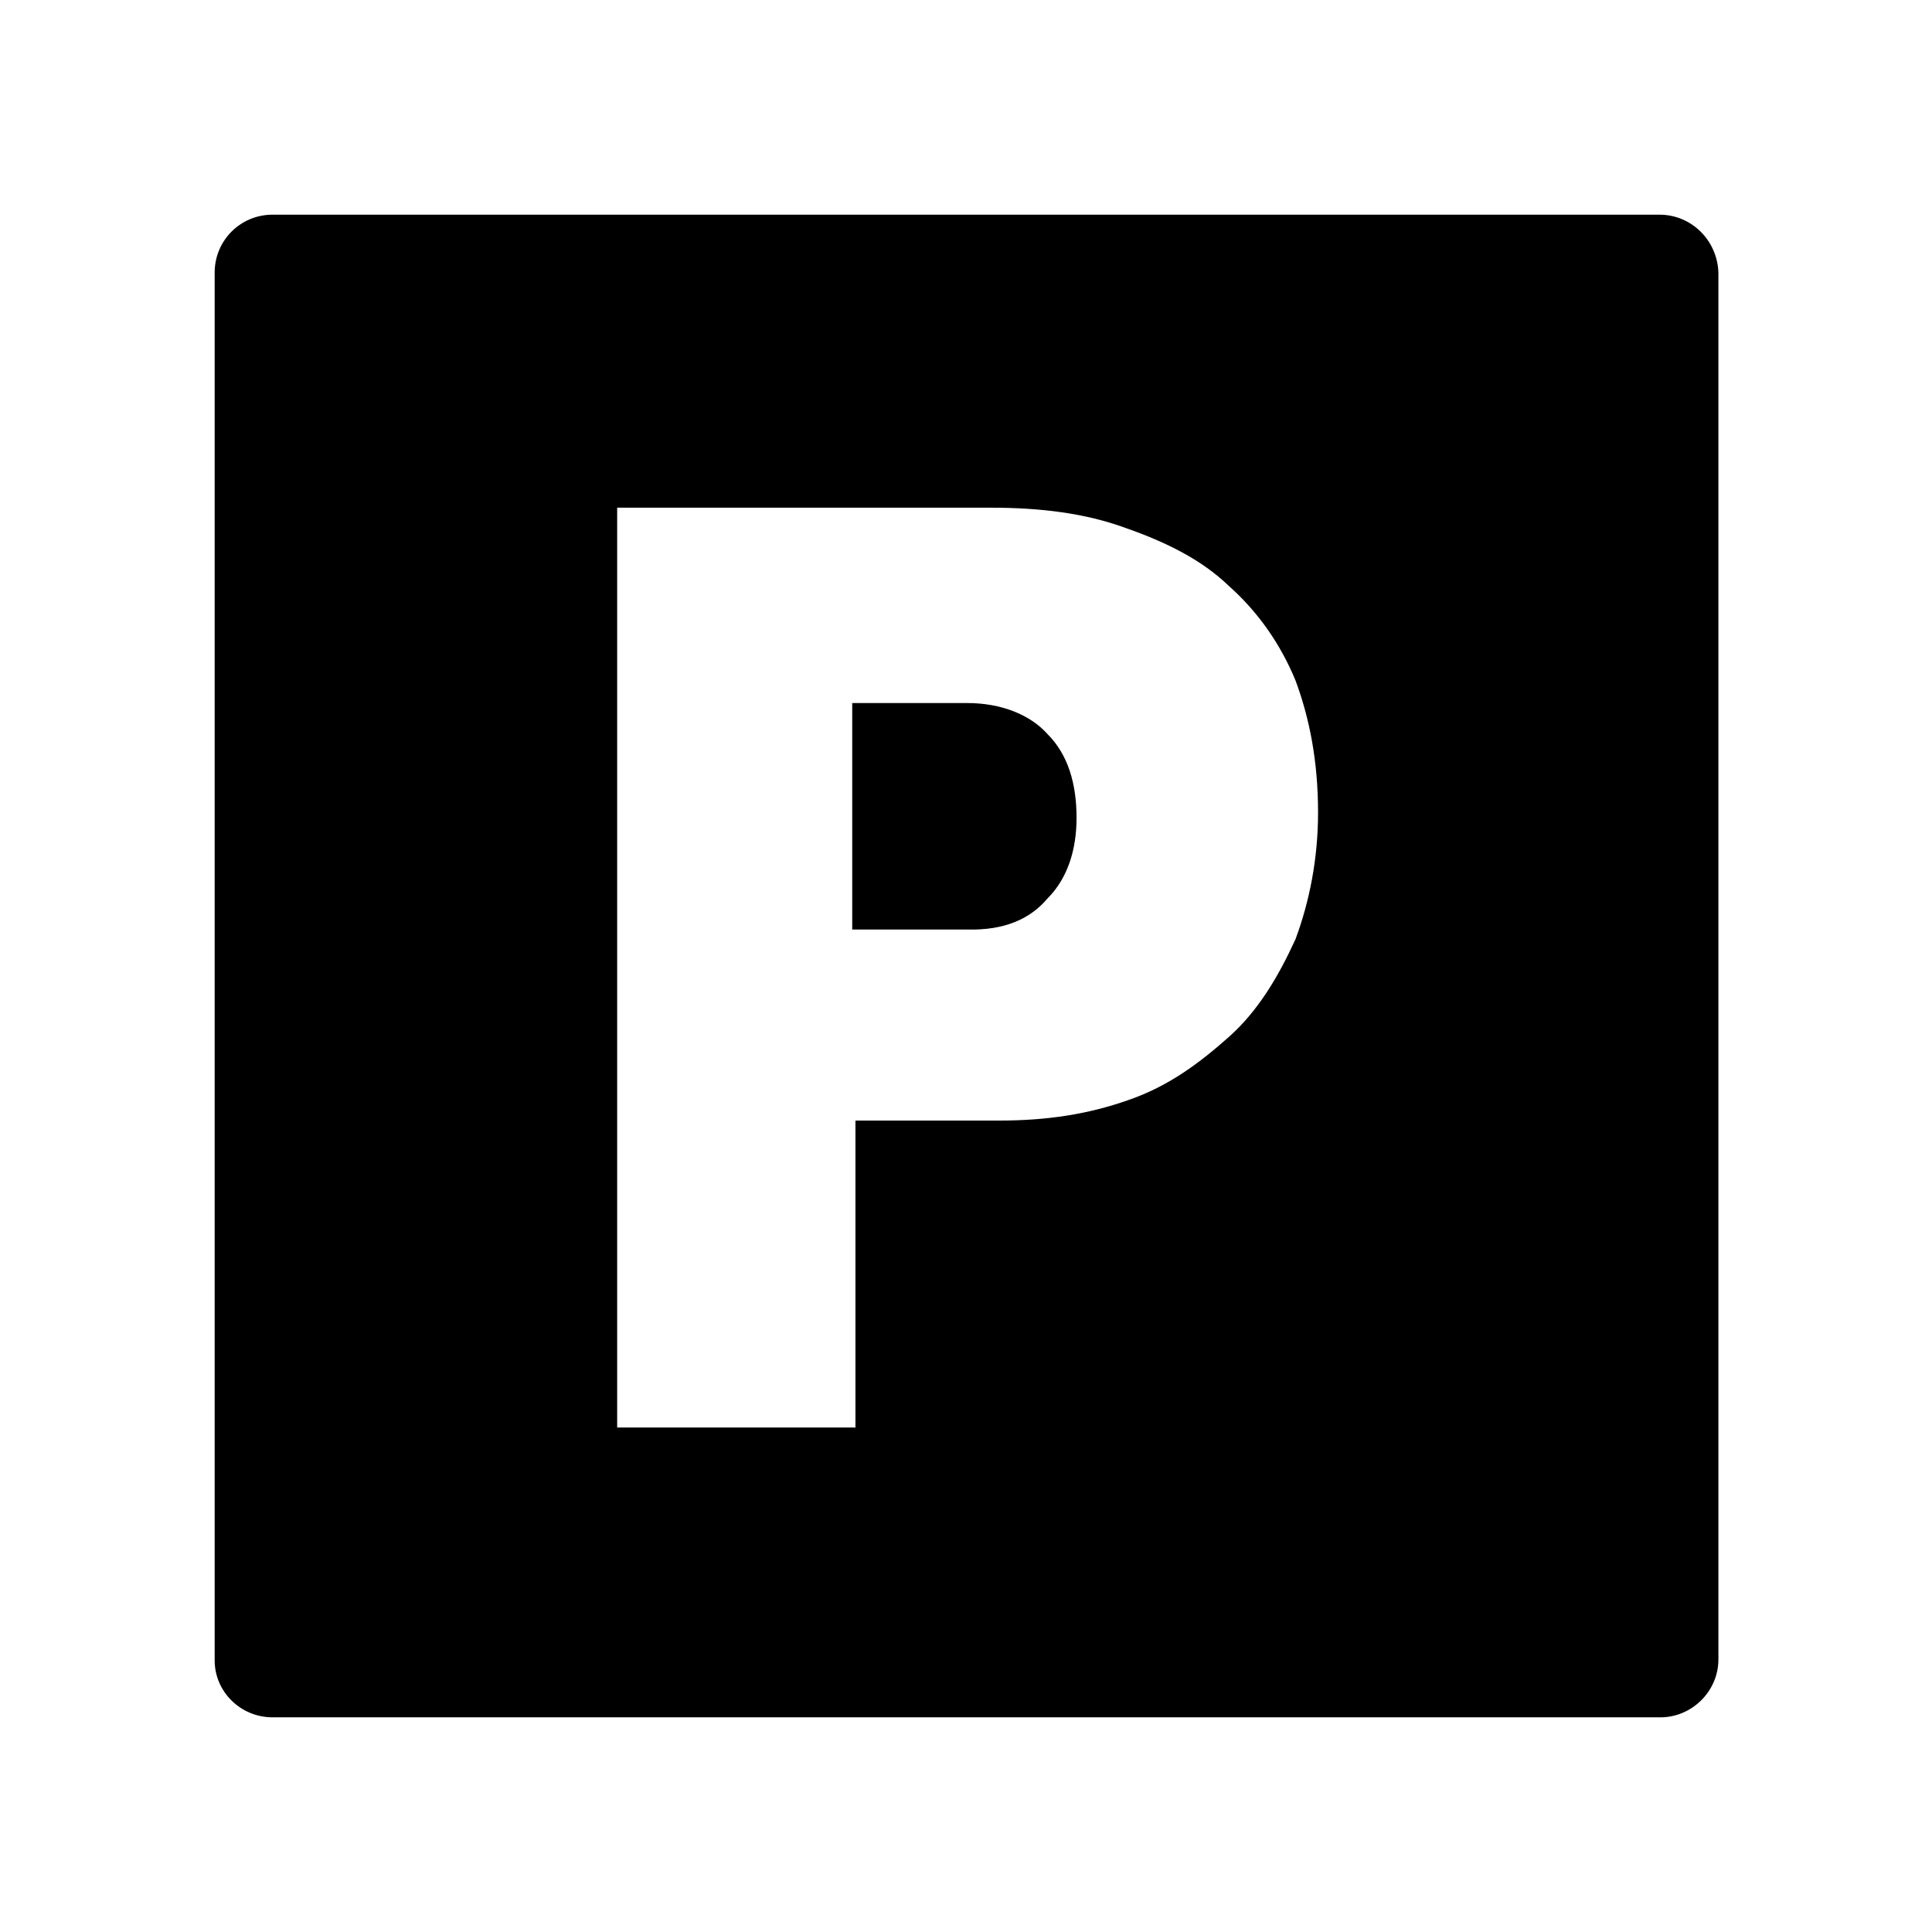 <?xml version="1.0" encoding="UTF-8"?> <svg xmlns="http://www.w3.org/2000/svg" xmlns:xlink="http://www.w3.org/1999/xlink" version="1.1" id="Layer_1" x="0px" y="0px" viewBox="0 0 18 18" style="enable-background:new 0 0 18 18;" xml:space="preserve"> <style type="text/css"> .st0{fill:#000000;} </style> <g> <path class="st0" d="M2,2.54v12.93C2,15.76,2.24,16,2.54,16h12.93c0.29,0,0.54-0.24,0.54-0.54V2.54C16,2.24,15.76,2,15.46,2H2.54 C2.24,2,2,2.24,2,2.54z M5.75,4.73h3.48c0.46,0,0.88,0.05,1.26,0.19c0.37,0.13,0.7,0.29,0.96,0.54C11.72,5.7,11.93,6,12.07,6.34 c0.13,0.35,0.21,0.75,0.21,1.23c0,0.43-0.08,0.83-0.21,1.18c-0.16,0.35-0.35,0.67-0.62,0.91c-0.27,0.24-0.56,0.46-0.94,0.59 c-0.37,0.13-0.75,0.19-1.2,0.19H7.97v2.86H5.75V4.73z"></path> <path class="st0" d="M9.76,8.37c0.19-0.19,0.27-0.46,0.27-0.75c0-0.32-0.08-0.59-0.27-0.78C9.6,6.66,9.33,6.55,9.01,6.55H7.94v2.11 h1.07C9.36,8.67,9.6,8.56,9.76,8.37z"></path> </g> </svg> 